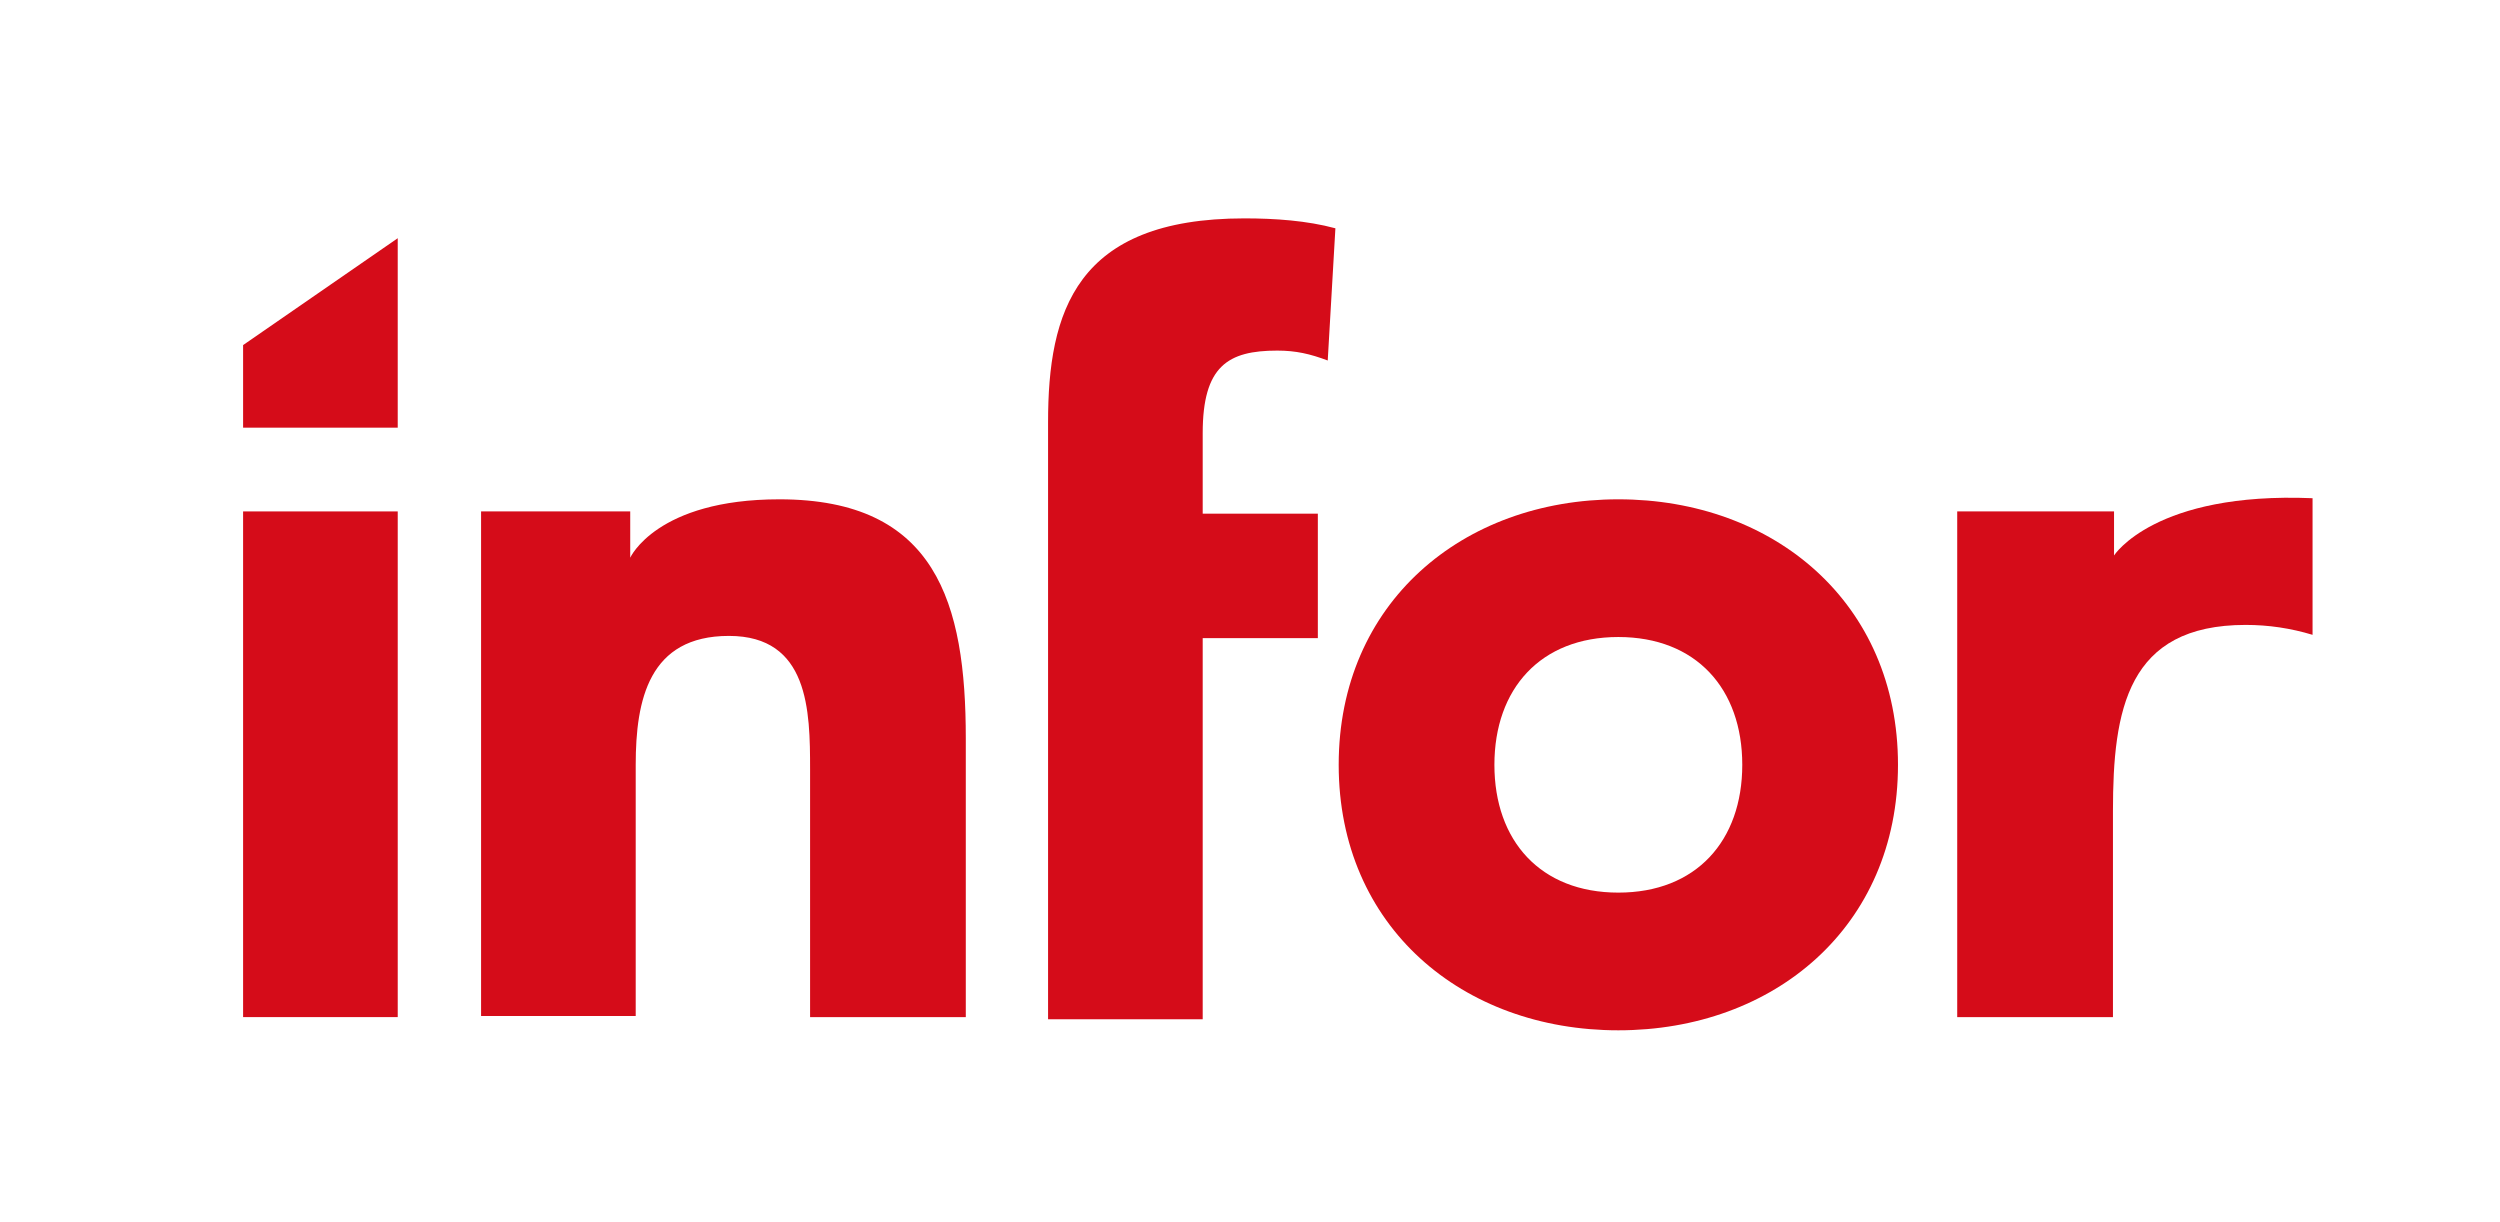 <?xml version="1.0" encoding="UTF-8"?> <svg xmlns="http://www.w3.org/2000/svg" width="88" height="43" viewBox="0 0 88 43" fill="none"><path d="M14 18.002H8.557V35.802H14V18.002Z" fill="#D50C19"></path><path d="M16.934 18.002H22.184V19.631C22.184 19.631 23.11 17.576 27.434 17.576C32.954 17.576 33.996 21.221 33.996 25.991V35.802H28.515V27.076C28.515 25.021 28.476 22.384 25.658 22.384C22.84 22.384 22.377 24.633 22.377 26.921V35.763H16.934V18.002Z" fill="#D50C19"></path><path d="M36.892 14.861C36.892 10.983 37.857 7.687 43.802 7.687C44.883 7.687 46.002 7.765 47.006 8.036L46.736 12.69C46.118 12.457 45.616 12.341 44.96 12.341C43.223 12.341 42.335 12.884 42.335 15.249V18.08H46.388V22.462H42.335V35.879H36.892V14.861Z" fill="#D50C19"></path><path d="M56.965 17.576C62.447 17.576 66.809 21.221 66.809 26.921C66.809 32.622 62.447 36.267 56.965 36.267C51.484 36.267 47.122 32.622 47.122 26.921C47.122 21.221 51.484 17.576 56.965 17.576ZM56.965 31.42C59.706 31.42 61.328 29.597 61.328 26.921C61.328 24.246 59.706 22.423 56.965 22.423C54.225 22.423 52.603 24.246 52.603 26.921C52.603 29.597 54.225 31.42 56.965 31.42Z" fill="#D50C19"></path><path d="M68.933 18.002H74.414V19.553C74.414 19.553 75.843 17.304 81.402 17.537V22.346C80.629 22.113 79.857 21.997 79.047 21.997C74.878 21.997 74.376 24.982 74.376 28.55V35.802H68.894V18.002H68.933Z" fill="#D50C19"></path><path d="M8.557 12.147L14 8.385V15.055H8.557V12.147Z" fill="#D50C19"></path></svg> 